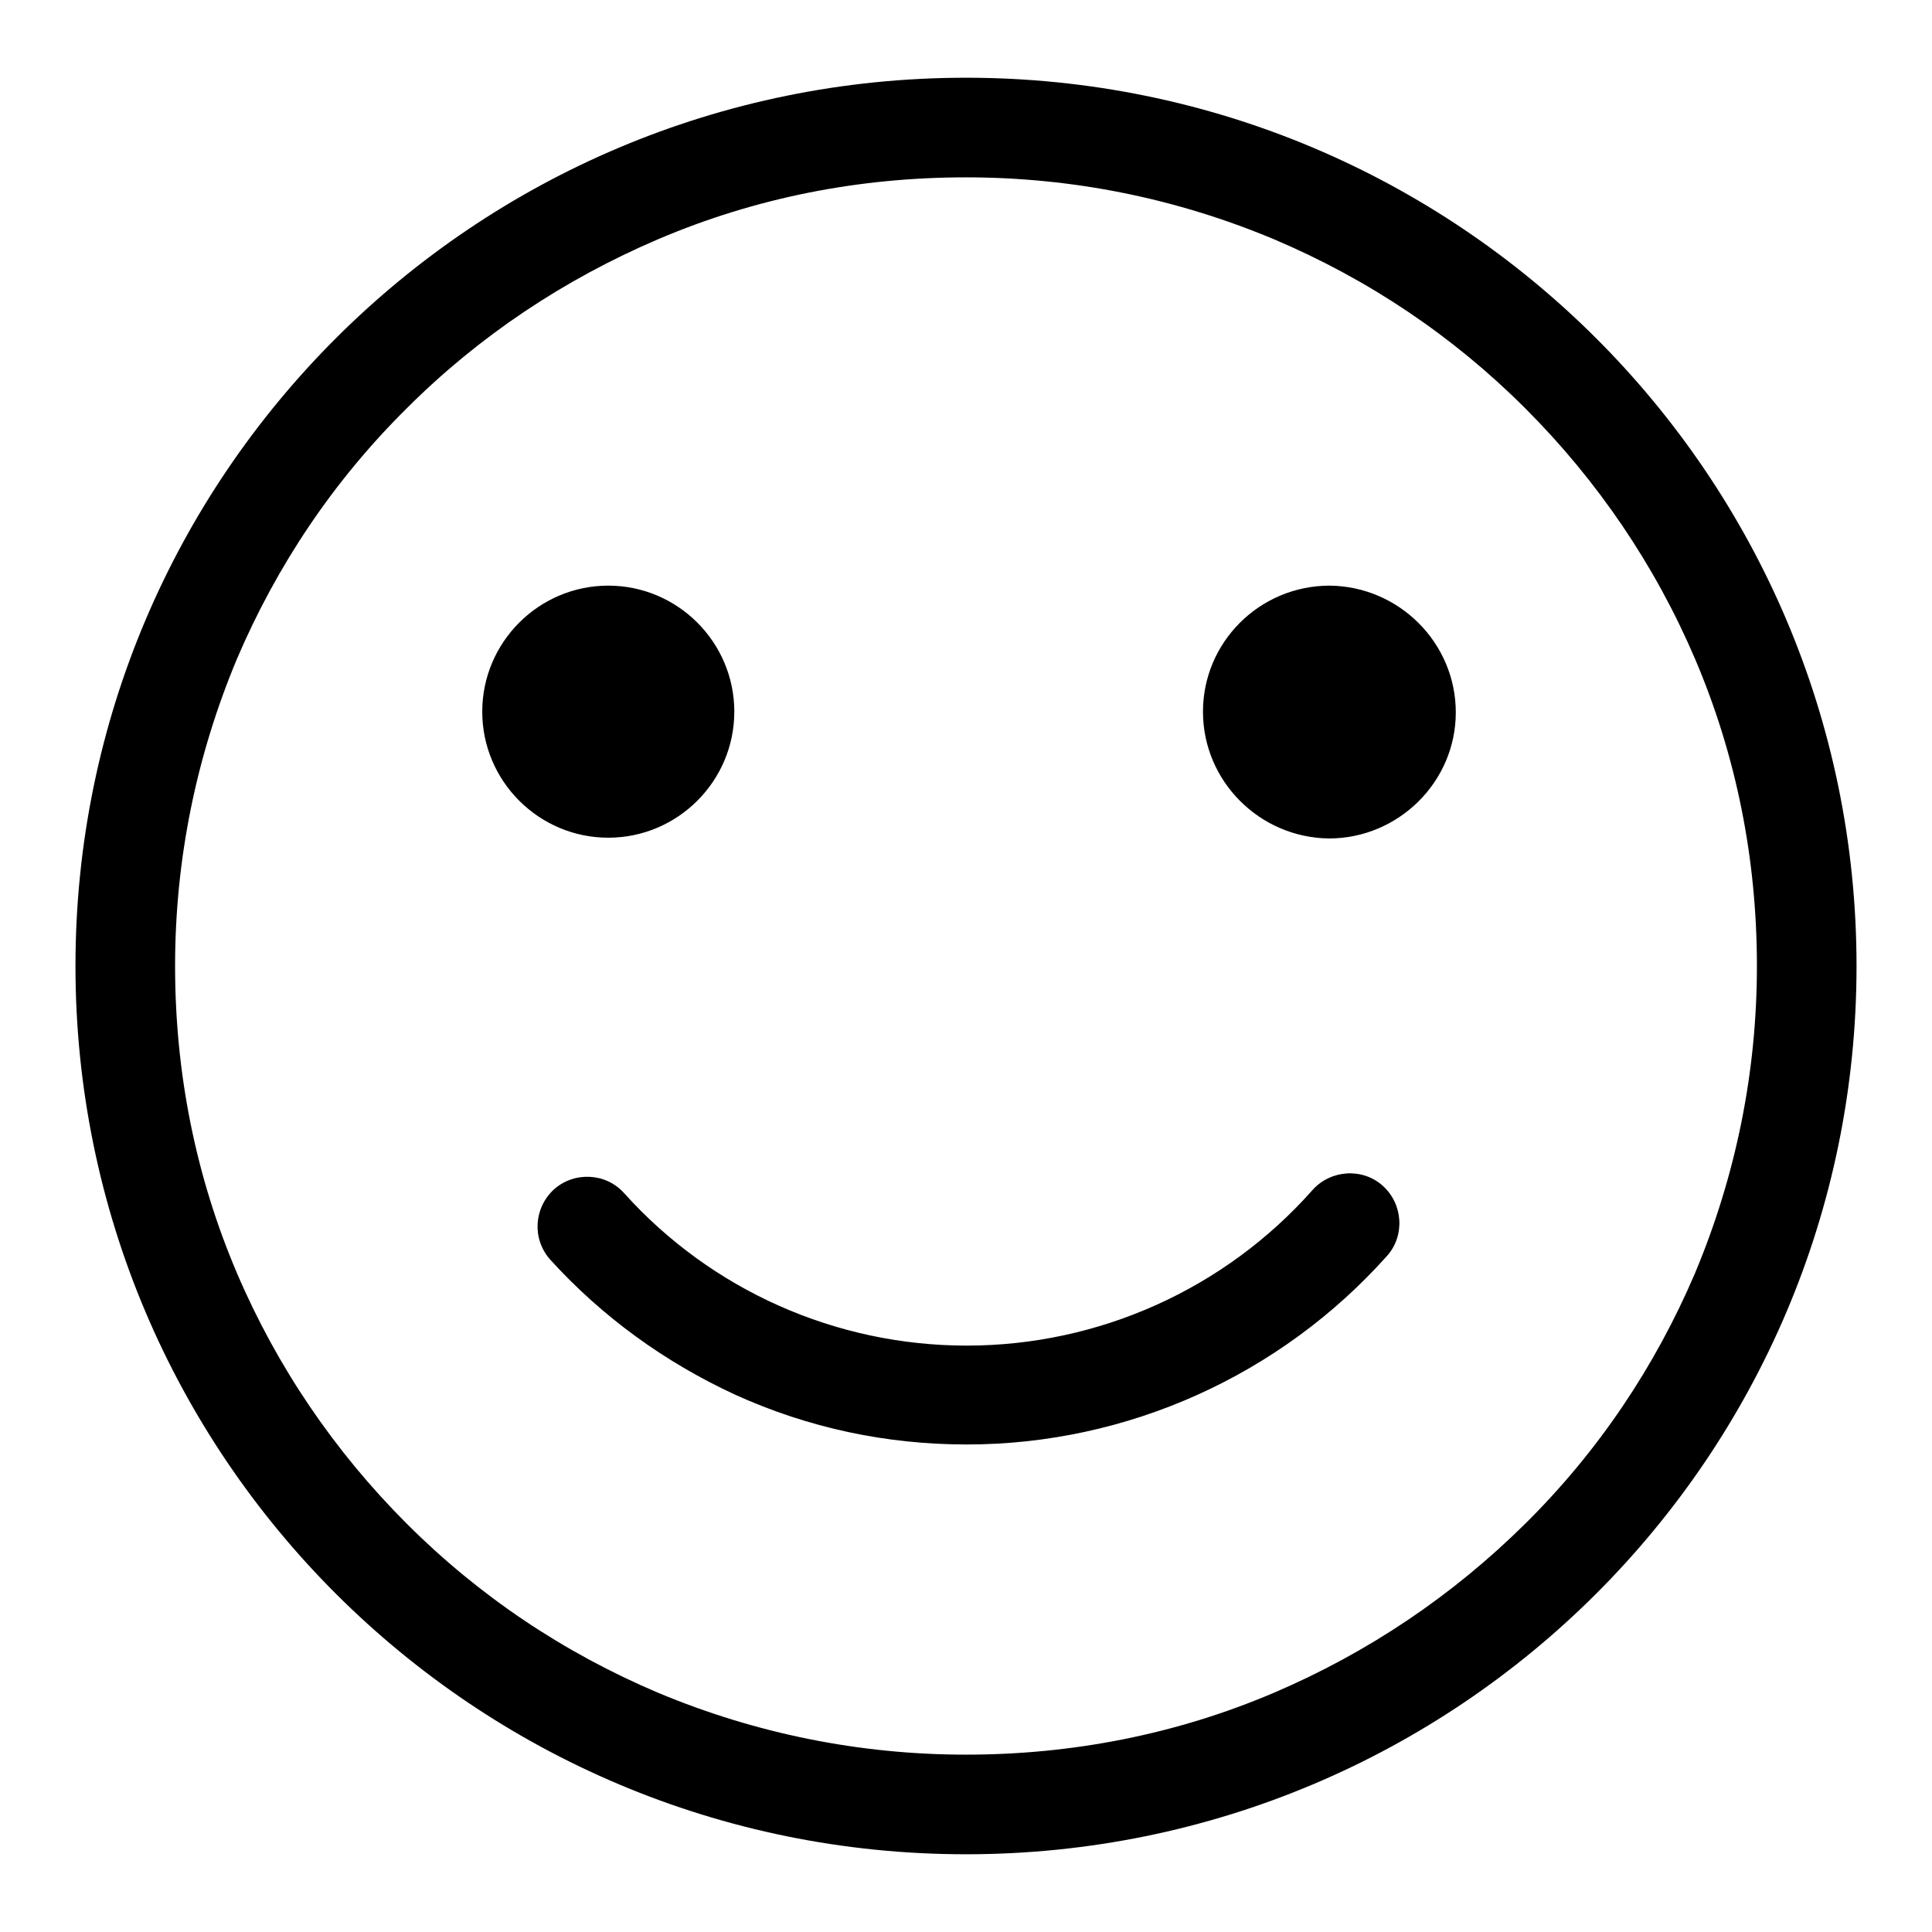 <?xml version="1.0" encoding="utf-8"?>
<!-- Svg Vector Icons : http://www.onlinewebfonts.com/icon -->
<!DOCTYPE svg PUBLIC "-//W3C//DTD SVG 1.1//EN" "http://www.w3.org/Graphics/SVG/1.1/DTD/svg11.dtd">
<svg version="1.1" xmlns="http://www.w3.org/2000/svg" xmlns:xlink="http://www.w3.org/1999/xlink" x="0px" y="0px" viewBox="0 0 256 256" enable-background="new 0 0 256 256" xml:space="preserve">
<g> <path fill="#000000" d="M128,23.5c14.2,0,27.9,2.8,40.8,8.2c12.5,5.3,23.7,12.8,33.3,22.4c9.6,9.6,17.2,20.8,22.5,33.2 c5.5,12.9,8.2,26.6,8.2,40.7c0,14.1-2.8,27.8-8.2,40.7c-5.3,12.4-12.8,23.6-22.5,33.2s-20.9,17.1-33.3,22.4 c-12.9,5.5-26.7,8.2-40.8,8.2s-27.9-2.8-40.8-8.2c-12.5-5.3-23.7-12.8-33.3-22.4c-9.6-9.6-17.2-20.8-22.5-33.2 c-5.5-12.9-8.2-26.6-8.2-40.7s2.8-27.8,8.2-40.7c5.3-12.4,12.8-23.6,22.5-33.2c9.6-9.6,20.9-17.1,33.3-22.4 C100.1,26.2,113.8,23.5,128,23.5 M128,10.3C62.8,10.3,10,63,10,128c0,65,52.8,117.7,118,117.7c65.2,0,118-52.7,118-117.7 C246,63,193.2,10.3,128,10.3z M159.4,94.3c0,9.2,7.5,16.7,16.7,16.8c9.2,0,16.8-7.5,16.8-16.7c0,0,0,0,0,0 c0-9.2-7.5-16.7-16.7-16.8C166.9,77.6,159.4,85.1,159.4,94.3C159.4,94.3,159.4,94.3,159.4,94.3z M63.9,94.3 c0,9.2,7.5,16.7,16.7,16.7s16.7-7.5,16.7-16.7l0,0c0-9.2-7.5-16.7-16.7-16.7S63.9,85.1,63.9,94.3z M128.1,191.4 c-10.7,0-21-2.2-30.7-6.6c-9.3-4.3-17.6-10.3-24.5-17.9c-2.4-2.7-2.2-6.8,0.5-9.3c2.7-2.4,6.9-2.2,9.3,0.5 c11.6,12.9,28.1,20.2,45.4,20.2c17.5,0,34.2-7.5,45.8-20.6c2.4-2.7,6.6-3,9.3-0.6s3,6.6,0.6,9.3 C169.6,182.3,149.3,191.4,128.1,191.4L128.1,191.4z"/></g>
</svg>